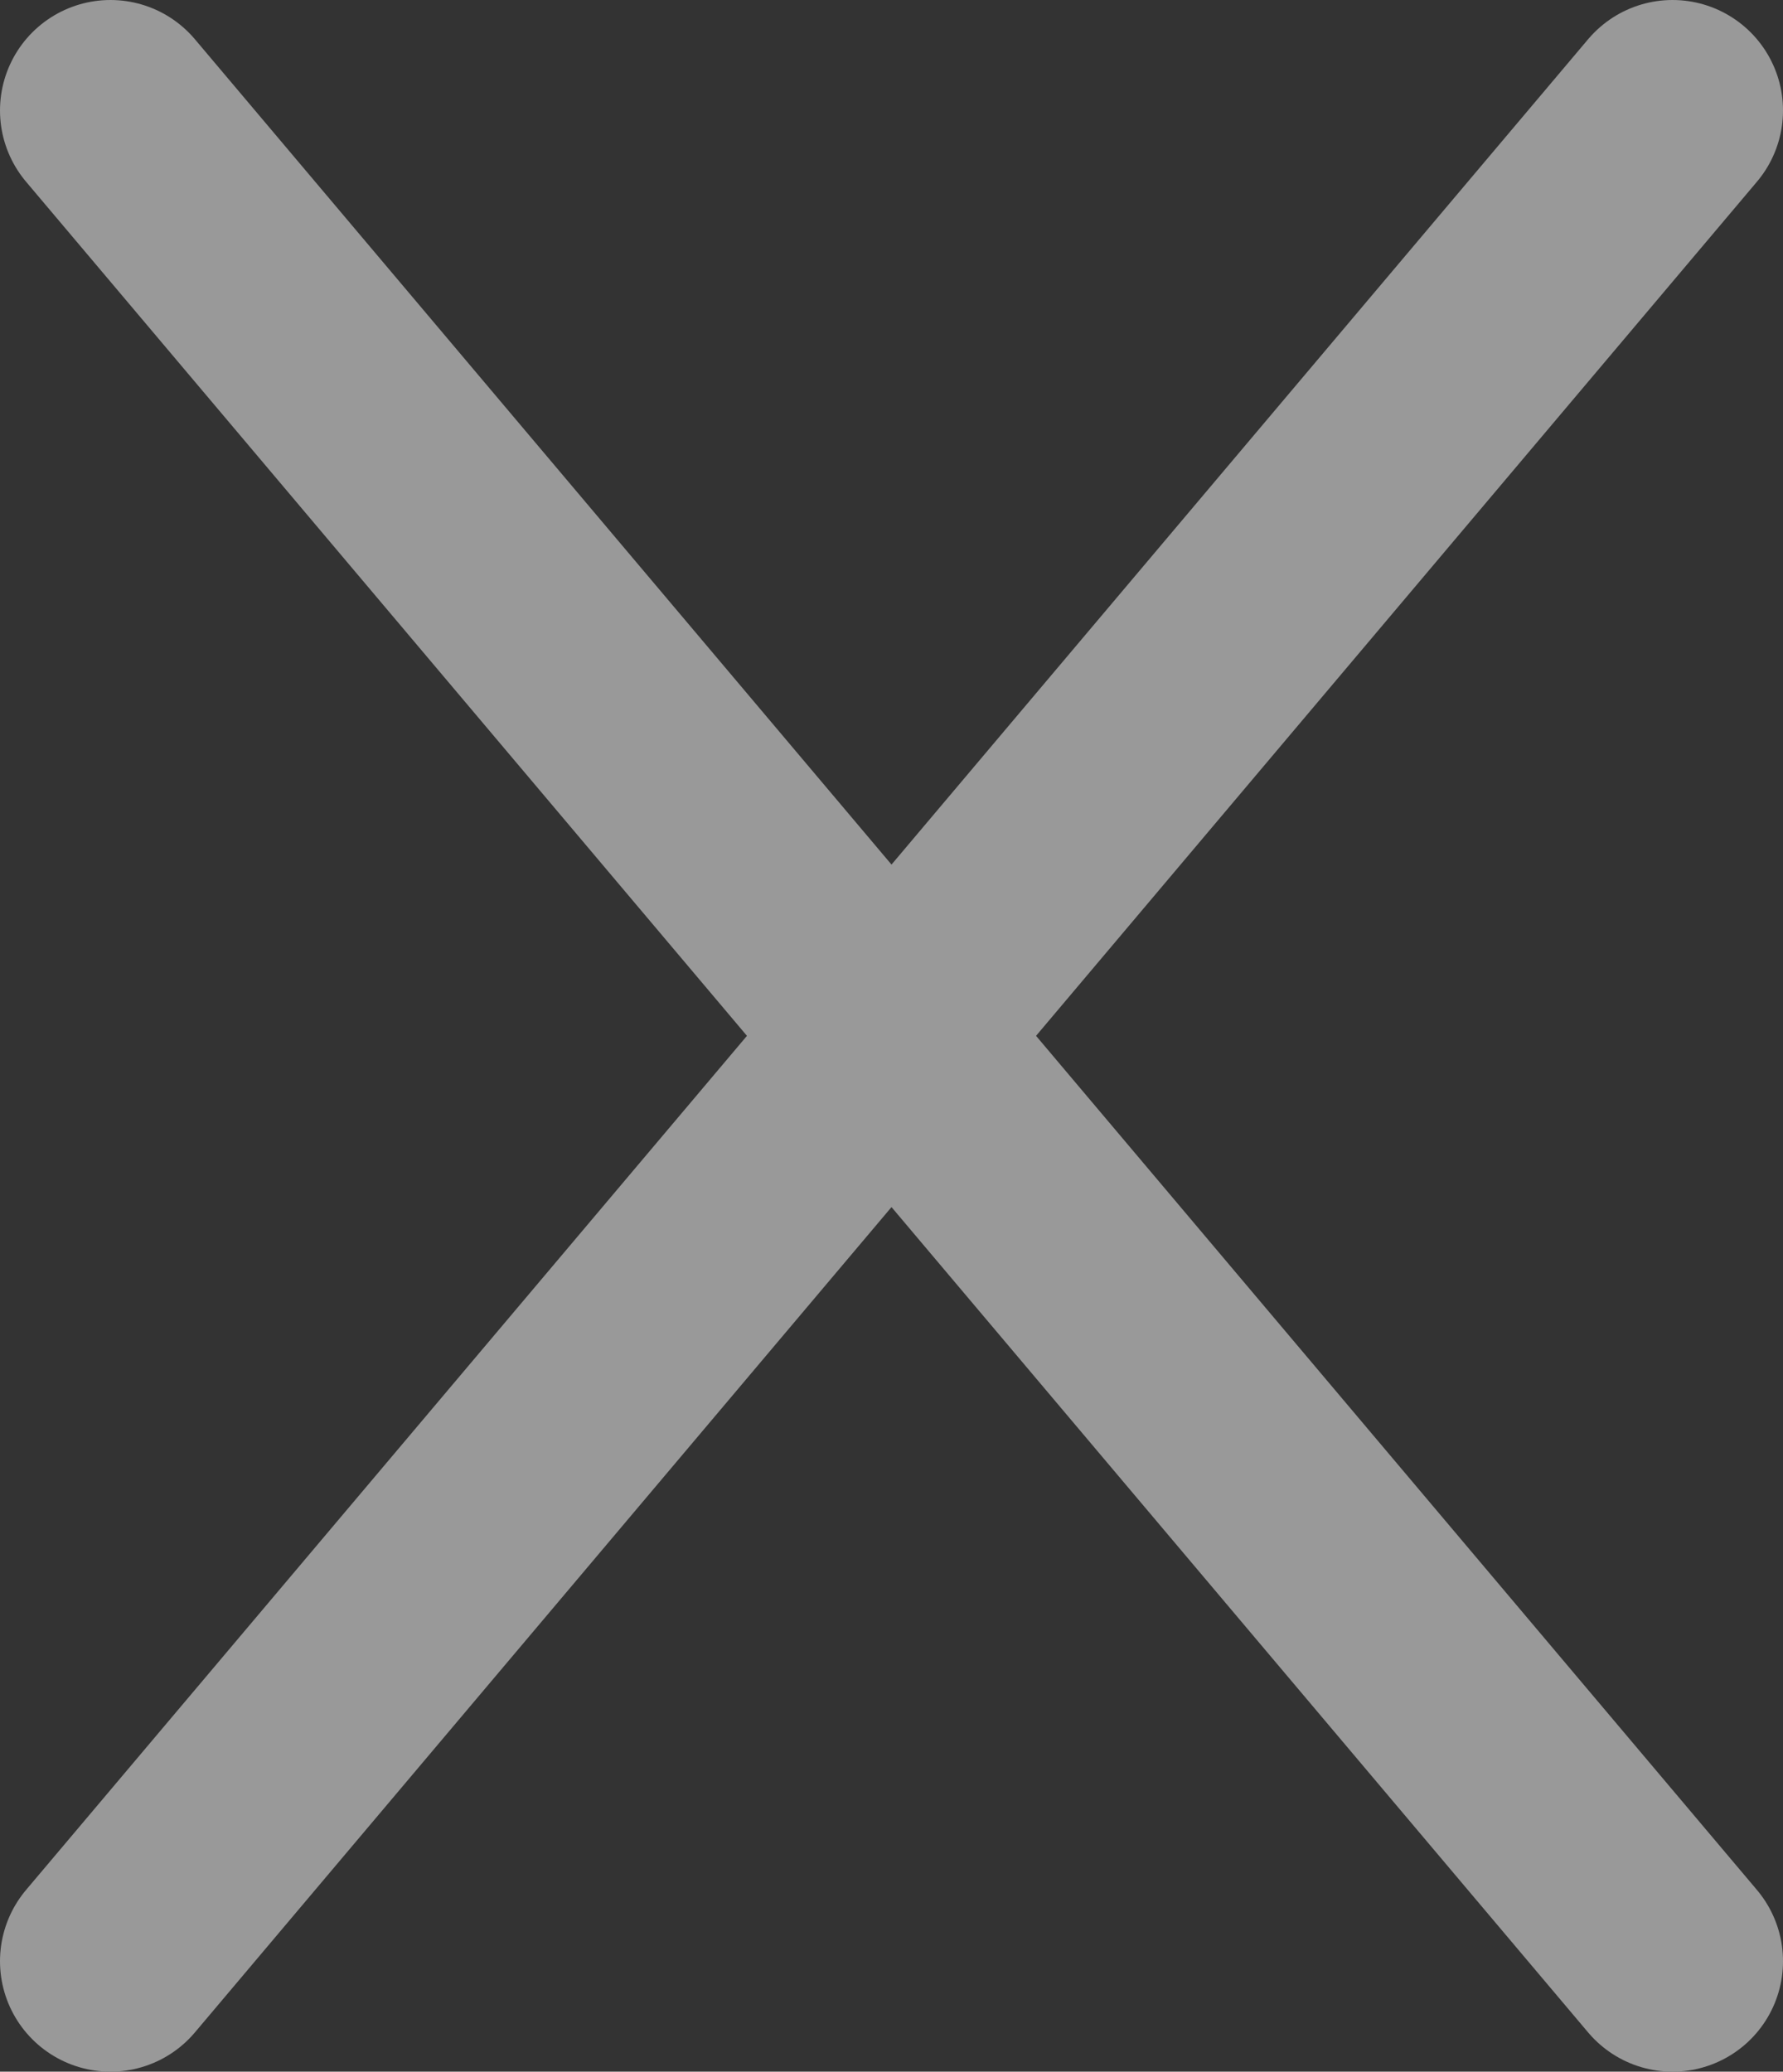 <?xml version="1.0" encoding="utf-8"?>
<!-- Generator: Adobe Illustrator 17.0.0, SVG Export Plug-In . SVG Version: 6.00 Build 0)  -->
<!DOCTYPE svg PUBLIC "-//W3C//DTD SVG 1.1//EN" "http://www.w3.org/Graphics/SVG/1.1/DTD/svg11.dtd">
<svg version="1.1" id="圖層_1" xmlns="http://www.w3.org/2000/svg" xmlns:xlink="http://www.w3.org/1999/xlink" x="0px" y="0px"
	 width="16.142px" height="18.754px" viewBox="0 0 16.142 18.754" enable-background="new 0 0 16.142 18.754" xml:space="preserve">
<rect x="0" y="0" width="16.142" height="18.754" fill="#333333" stroke="none"/>
<path opacity="0.4" d="M-532.612,29.208c-0.01-1.118-0.017-1.572-0.027-2.101c-0.031-1.571-0.132-3.159-0.398-4.579
	c-0.291-1.548-0.686-2.954-1.398-4.361c-0.723-1.428-1.716-2.662-2.79-3.762c-1.101-1.074-2.335-2.067-3.764-2.79
	c-1.405-0.713-2.812-1.107-4.36-1.398c-1.419-0.268-3.01-0.369-4.58-0.399c-0.528-0.01-0.983-0.017-2.101-0.027
	c-1.06-0.01-1.931-0.014-2.572-0.014h-25.993c-0.642,0-1.512,0.003-2.572,0.014c-1.118,0.01-1.572,0.017-2.101,0.027
	c-1.571,0.03-3.159,0.131-4.579,0.399c-1.548,0.291-2.954,0.685-4.361,1.398c-1.427,0.724-2.661,1.716-3.762,2.79
	c-1.074,1.101-2.066,2.335-2.79,3.762c-0.714,1.407-1.107,2.813-1.398,4.361c-0.268,1.42-0.37,3.008-0.399,4.579
	c-0.01,0.529-0.017,0.983-0.027,2.101c-0.01,1.06-0.014,1.93-0.014,2.571v25.996c0,0.642,0.003,1.512,0.014,2.572
	c0.01,1.118,0.017,1.572,0.027,2.101c0.029,1.571,0.131,3.16,0.399,4.579c0.291,1.548,0.684,2.954,1.398,4.361
	c0.723,1.428,1.716,2.662,2.79,3.762c1.101,1.074,2.334,2.066,3.762,2.789c1.408,0.713,2.813,1.107,4.361,1.398
	c1.42,0.268,3.008,0.369,4.579,0.399c0.529,0.01,0.984,0.017,2.101,0.027c1.06,0.01,1.93,0.014,2.572,0.014h13.938V51.028h-5.81
	V40.866h5.735v-7.62c0-5.88,4.428-11.254,9.944-11.254h11.182v9.872h-5.881c-1.599,0-2.903,1.671-2.903,2.906v6.024h8.926
	l-1.163,10.016h-7.764v28.966c0.62-0.001,1.399-0.004,2.36-0.013c1.118-0.01,1.572-0.017,2.101-0.027
	c1.57-0.03,3.161-0.131,4.58-0.399c1.548-0.291,2.954-0.685,4.36-1.398c1.429-0.724,2.663-1.715,3.764-2.789
	c1.074-1.101,2.067-2.335,2.79-3.762c0.712-1.407,1.107-2.813,1.398-4.361c0.267-1.419,0.368-3.008,0.398-4.579
	c0.01-0.528,0.017-0.983,0.027-2.101c0.009-1.06,0.014-1.93,0.014-2.572V31.779C-532.598,31.138-532.603,30.268-532.612,29.208z"/>
<g>
	<path opacity="0.4" d="M-432.93,29.208c-0.01-1.118-0.017-1.572-0.027-2.101c-0.031-1.571-0.132-3.159-0.399-4.579
		c-0.291-1.548-0.686-2.954-1.398-4.361c-0.723-1.428-1.716-2.662-2.79-3.762c-1.101-1.074-2.335-2.067-3.764-2.79
		c-1.405-0.713-2.812-1.107-4.36-1.398c-1.419-0.268-3.01-0.369-4.58-0.399c-0.528-0.01-0.983-0.017-2.101-0.027
		c-1.06-0.01-1.931-0.014-2.572-0.014h-25.993c-0.642,0-1.512,0.003-2.572,0.014c-1.118,0.01-1.572,0.017-2.101,0.027
		c-1.571,0.03-3.159,0.131-4.579,0.399c-1.548,0.291-2.954,0.685-4.361,1.398c-1.427,0.724-2.661,1.716-3.762,2.79
		c-1.074,1.101-2.066,2.335-2.79,3.762c-0.714,1.407-1.107,2.813-1.398,4.361c-0.268,1.42-0.37,3.008-0.399,4.579
		c-0.01,0.529-0.017,0.983-0.027,2.101c-0.01,1.06-0.014,1.93-0.014,2.571v25.996c0,0.642,0.003,1.512,0.014,2.572
		c0.01,1.118,0.017,1.572,0.027,2.101c0.029,1.571,0.131,3.16,0.399,4.579c0.291,1.548,0.684,2.954,1.398,4.361
		c0.723,1.428,1.716,2.662,2.79,3.762c1.101,1.074,2.334,2.066,3.762,2.789c1.408,0.713,2.813,1.107,4.361,1.398
		c1.42,0.268,3.008,0.369,4.579,0.399c0.529,0.01,0.984,0.017,2.101,0.027c1.06,0.01,1.93,0.014,2.572,0.014h13.938l12.268-0.001
		c0.62-0.001,1.399-0.004,2.36-0.013c1.118-0.01,1.572-0.017,2.101-0.027c1.57-0.03,3.161-0.131,4.58-0.399
		c1.548-0.291,2.954-0.685,4.36-1.398c1.429-0.724,2.663-1.715,3.764-2.789c1.074-1.101,2.066-2.335,2.79-3.762
		c0.712-1.407,1.107-2.813,1.398-4.361c0.267-1.419,0.368-3.008,0.399-4.579c0.01-0.528,0.017-0.983,0.027-2.101
		c0.009-1.06,0.014-1.93,0.014-2.572V31.779C-432.917,31.138-432.921,30.268-432.93,29.208z"/>
	<path fill="none" stroke="#FFFFFF" stroke-width="3" stroke-miterlimit="10" d="M-445.175,34.657
		c-0.007-0.727-0.011-1.022-0.018-1.366c-0.02-1.021-0.086-2.054-0.259-2.976c-0.189-1.006-0.446-1.92-0.909-2.835
		c-0.47-0.928-1.115-1.73-1.813-2.445c-0.715-0.698-1.518-1.343-2.447-1.814c-0.914-0.464-1.828-0.72-2.834-0.909
		c-0.922-0.174-1.956-0.24-2.977-0.259c-0.343-0.007-0.639-0.011-1.365-0.018c-0.689-0.007-1.255-0.009-1.672-0.009h-16.895
		c-0.417,0-0.983,0.002-1.672,0.009c-0.727,0.007-1.022,0.011-1.366,0.018c-1.021,0.019-2.053,0.085-2.976,0.259
		c-1.006,0.189-1.92,0.445-2.835,0.909c-0.928,0.47-1.73,1.115-2.445,1.814c-0.698,0.715-1.343,1.517-1.813,2.445
		c-0.464,0.915-0.72,1.828-0.909,2.835c-0.174,0.923-0.24,1.955-0.259,2.976c-0.007,0.344-0.011,0.639-0.018,1.366
		c-0.007,0.689-0.009,1.254-0.009,1.671v16.897c0,0.417,0.002,0.983,0.009,1.672c0.007,0.727,0.011,1.022,0.018,1.365
		c0.019,1.021,0.085,2.054,0.259,2.976c0.189,1.006,0.445,1.92,0.909,2.835c0.47,0.928,1.115,1.73,1.813,2.445
		c0.715,0.698,1.517,1.343,2.445,1.813c0.915,0.464,1.828,0.72,2.835,0.909c0.923,0.174,1.955,0.24,2.976,0.259
		c0.344,0.007,0.639,0.011,1.366,0.018c0.689,0.007,1.254,0.009,1.672,0.009h9.06l7.974,0c0.403,0,0.91-0.003,1.534-0.008
		c0.727-0.007,1.022-0.011,1.365-0.018c1.021-0.019,2.055-0.085,2.977-0.259c1.006-0.189,1.92-0.445,2.834-0.909
		c0.929-0.47,1.731-1.115,2.447-1.813c0.698-0.715,1.343-1.517,1.813-2.445c0.463-0.914,0.72-1.828,0.909-2.835
		c0.173-0.922,0.239-1.955,0.259-2.976c0.007-0.343,0.011-0.639,0.018-1.365c0.006-0.689,0.009-1.255,0.009-1.672V36.328
		C-445.167,35.912-445.17,35.346-445.175,34.657z"/>
	<circle fill="none" stroke="#FFFFFF" stroke-width="3" stroke-miterlimit="10" cx="-467.917" cy="44.777" r="9.917"/>
	<circle fill="#FFFFFF" cx="-455.621" cy="31.431" r="2.217"/>
</g>
<g>
	<path opacity="0.4" d="M-333.249,29.208c-0.01-1.118-0.017-1.572-0.027-2.101c-0.031-1.571-0.132-3.159-0.399-4.579
		c-0.291-1.548-0.686-2.954-1.398-4.361c-0.723-1.428-1.716-2.662-2.79-3.762c-1.101-1.074-2.335-2.067-3.764-2.79
		c-1.405-0.713-2.812-1.107-4.36-1.398c-1.419-0.268-3.01-0.369-4.58-0.399c-0.528-0.01-0.983-0.017-2.101-0.027
		c-1.06-0.01-1.931-0.014-2.572-0.014h-25.993c-0.642,0-1.512,0.003-2.572,0.014c-1.118,0.01-1.572,0.017-2.101,0.027
		c-1.571,0.03-3.159,0.131-4.579,0.399c-1.548,0.291-2.954,0.685-4.361,1.398c-1.427,0.724-2.661,1.716-3.762,2.79
		c-1.074,1.101-2.066,2.334-2.79,3.762c-0.714,1.407-1.107,2.813-1.398,4.361c-0.268,1.42-0.37,3.008-0.399,4.579
		c-0.01,0.529-0.017,0.983-0.027,2.101c-0.01,1.06-0.014,1.93-0.014,2.571v25.995c0,0.642,0.003,1.512,0.014,2.572
		c0.01,1.118,0.017,1.572,0.027,2.101c0.029,1.571,0.131,3.16,0.399,4.579c0.29,1.548,0.684,2.954,1.398,4.361
		c0.723,1.428,1.716,2.662,2.79,3.762c1.101,1.074,2.334,2.065,3.762,2.789c1.408,0.713,2.813,1.107,4.361,1.398
		c1.42,0.268,3.008,0.369,4.579,0.399c0.529,0.01,0.984,0.017,2.101,0.027c1.06,0.01,1.93,0.014,2.572,0.014h13.938l12.268-0.001
		c0.62-0.001,1.399-0.004,2.36-0.013c1.118-0.01,1.572-0.017,2.101-0.027c1.57-0.03,3.161-0.131,4.58-0.399
		c1.548-0.291,2.954-0.685,4.36-1.398c1.429-0.724,2.663-1.715,3.764-2.789c1.074-1.101,2.066-2.334,2.79-3.762
		c0.712-1.407,1.107-2.813,1.398-4.361c0.267-1.419,0.368-3.008,0.399-4.579c0.01-0.528,0.017-0.983,0.027-2.101
		c0.009-1.06,0.014-1.93,0.014-2.572V31.779C-333.235,31.138-333.24,30.267-333.249,29.208z"/>
	<g>
		<g>
			<defs>
				<path id="SVGID_2_" d="M-333.248,29.207c-0.01-1.117-0.017-1.571-0.027-2.101c-0.03-1.57-0.131-3.159-0.399-4.578
					c-0.291-1.548-0.685-2.954-1.398-4.361c-0.724-1.428-1.716-2.661-2.79-3.762c-1.101-1.076-2.334-2.067-3.762-2.79
					c-1.407-0.713-2.813-1.107-4.361-1.399c-1.419-0.267-3.008-0.368-4.579-0.398c-0.529-0.01-0.983-0.017-2.101-0.027
					c-1.06-0.01-1.93-0.014-2.571-0.014h-25.994c-0.641,0-1.512,0.003-2.573,0.014c-1.117,0.01-1.572,0.017-2.101,0.027
					c-1.57,0.03-3.159,0.131-4.579,0.398c-1.547,0.292-2.954,0.686-4.36,1.399c-1.429,0.723-2.661,1.715-3.763,2.79
					c-1.074,1.101-2.067,2.334-2.79,3.762c-0.712,1.407-1.107,2.813-1.398,4.361c-0.267,1.419-0.368,3.008-0.399,4.578
					c-0.01,0.53-0.016,0.984-0.027,2.101c-0.009,1.061-0.014,1.931-0.014,2.573v25.994c0,0.641,0.005,1.512,0.014,2.571
					c0.011,1.118,0.017,1.572,0.027,2.101c0.031,1.571,0.132,3.16,0.399,4.579c0.291,1.548,0.686,2.954,1.398,4.361
					c0.723,1.428,1.716,2.661,2.79,3.762c1.102,1.074,2.334,2.067,3.763,2.79c1.406,0.713,2.813,1.107,4.36,1.398
					c1.42,0.268,3.009,0.369,4.579,0.399c0.529,0.01,0.984,0.017,2.101,0.027c1.061,0.01,1.931,0.014,2.573,0.014h25.994
					c0.641,0,1.512-0.003,2.571-0.014c1.118-0.01,1.572-0.017,2.101-0.027c1.571-0.03,3.16-0.131,4.579-0.399
					c1.548-0.29,2.954-0.685,4.361-1.398c1.428-0.723,2.661-1.716,3.762-2.79c1.074-1.101,2.067-2.334,2.79-3.762
					c0.713-1.407,1.107-2.813,1.398-4.361c0.268-1.418,0.369-3.008,0.399-4.579c0.01-0.529,0.017-0.983,0.027-2.101
					c0.01-1.06,0.014-1.93,0.014-2.571V31.779C-333.235,31.138-333.238,30.267-333.248,29.207z"/>
			</defs>
			<clipPath id="SVGID_1_">
				<use xlink:href="#SVGID_2_"  overflow="visible"/>
			</clipPath>
			<g clip-path="url(#SVGID_1_)">
				<g>
					<path fill="#FFFFFF" d="M-347.919,17.795v12.732h12.245v3.247h-12.245V46.62h-3.47V33.774h-12.251v-3.247h12.251V17.795
						H-347.919L-347.919,17.795z"/>
				</g>
				<path fill="#FFFFFF" d="M-405.195,75.579c0-6.414,7.716-11.755,16.301-11.666c2.02,0.019,3.893,0.349,5.582,0.902
					c4.661,3.245,8.026,5.086,8.985,8.777c0.171,0.762,0.261,1.53,0.261,2.311c0,6.547-4.217,11.665-16.321,11.665
					C-398.979,87.568-405.195,82.113-405.195,75.579L-405.195,75.579z M-388.126,49.199c-5.772-0.178-11.259-6.465-12.249-14.041
					c-1.003-7.6,2.871-13.393,8.649-13.228c5.772,0.178,11.259,6.262,12.256,13.838c0.985,7.481-2.762,13.431-8.413,13.431
					C-387.948,49.199-388.037,49.199-388.126,49.199L-388.126,49.199z M-388.926,18.75c-10.053,0-19.512,7.62-19.512,16.447
					c0,8.998,6.849,16.289,17.073,16.289c0.704,0,1.403-0.019,2.088-0.07c-0.667,1.264-1.149,2.692-1.149,4.191
					c0,2.495,1.352,4.528,3.048,6.185c-1.283,0-2.534,0.032-3.886,0.032c-12.435,0-22.023,7.931-22.023,16.156
					c0,8.097,10.51,13.158,22.956,13.158c14.181,0,22.023-8.046,22.023-16.15c0-6.49-1.918-10.383-7.842-14.562
					c-2.014-1.441-5.893-4.933-5.893-6.978c0-2.407,0.692-3.575,4.299-6.414c3.708-2.896,6.332-6.966,6.332-11.703
					c0-5.639-2.503-11.126-7.221-12.948h7.106l5.023-3.632H-388.926z"/>
			</g>
		</g>
	</g>
</g>
<path opacity="0.4" d="M-51.967,218.456c-0.01-1.118-0.017-1.572-0.027-2.101c-0.031-1.571-0.132-3.159-0.399-4.579
	c-0.291-1.548-0.686-2.954-1.398-4.361c-0.723-1.428-1.716-2.662-2.79-3.762c-1.101-1.074-2.335-2.067-3.764-2.79
	c-1.405-0.713-2.812-1.107-4.36-1.398c-1.419-0.268-3.01-0.369-4.58-0.399c-0.528-0.01-0.983-0.017-2.101-0.027
	c-1.06-0.01-1.931-0.014-2.572-0.014h-25.993c-0.642,0-1.512,0.003-2.572,0.014c-1.118,0.01-1.572,0.017-2.101,0.027
	c-1.571,0.03-3.159,0.131-4.579,0.399c-1.548,0.291-2.954,0.685-4.361,1.398c-1.427,0.724-2.661,1.716-3.762,2.79
	c-1.074,1.101-2.066,2.335-2.79,3.762c-0.714,1.407-1.107,2.813-1.398,4.361c-0.268,1.42-0.37,3.008-0.399,4.579
	c-0.01,0.529-0.017,0.983-0.027,2.101c-0.01,1.06-0.014,1.93-0.014,2.571v25.996c0,0.642,0.003,1.512,0.014,2.572
	c0.01,1.118,0.017,1.572,0.027,2.101c0.029,1.571,0.131,3.16,0.399,4.579c0.291,1.548,0.684,2.954,1.398,4.361
	c0.723,1.428,1.716,2.662,2.79,3.762c1.101,1.074,2.334,2.066,3.762,2.789c1.408,0.713,2.813,1.107,4.361,1.398
	c1.42,0.268,3.008,0.369,4.579,0.399c0.529,0.01,0.984,0.017,2.101,0.027c1.06,0.01,1.93,0.014,2.572,0.014h13.938v-28.749h-5.81
	v-10.161h5.735v-7.62c0-5.88,4.428-11.254,9.944-11.254h11.182v9.872h-5.881c-1.599,0-2.903,1.671-2.903,2.906v6.024h8.926
	l-1.163,10.016h-7.764v28.966c0.62-0.001,1.399-0.004,2.36-0.013c1.118-0.01,1.572-0.017,2.101-0.027
	c1.57-0.03,3.161-0.131,4.58-0.399c1.548-0.291,2.954-0.685,4.36-1.398c1.429-0.724,2.663-1.715,3.764-2.789
	c1.074-1.101,2.067-2.335,2.79-3.762c0.712-1.407,1.107-2.813,1.398-4.361c0.267-1.419,0.368-3.008,0.399-4.579
	c0.01-0.528,0.017-0.983,0.027-2.101c0.009-1.06,0.014-1.93,0.014-2.572v-25.996C-51.954,220.385-51.958,219.515-51.967,218.456z"/>
<g>
	<path opacity="0.4" d="M47.715,218.456c-0.01-1.118-0.017-1.572-0.027-2.101c-0.031-1.571-0.132-3.159-0.399-4.579
		c-0.291-1.548-0.686-2.954-1.398-4.361c-0.723-1.428-1.716-2.662-2.79-3.762c-1.101-1.074-2.335-2.067-3.764-2.79
		c-1.405-0.713-2.812-1.107-4.36-1.398c-1.419-0.268-3.01-0.369-4.58-0.399c-0.528-0.01-0.983-0.017-2.101-0.027
		c-1.06-0.01-1.931-0.014-2.572-0.014H-0.269c-0.642,0-1.512,0.003-2.572,0.014c-1.118,0.01-1.572,0.017-2.101,0.027
		c-1.571,0.03-3.159,0.131-4.579,0.399c-1.548,0.291-2.954,0.685-4.361,1.398c-1.427,0.724-2.661,1.716-3.762,2.79
		c-1.074,1.101-2.067,2.335-2.79,3.762c-0.714,1.407-1.107,2.813-1.398,4.361c-0.268,1.42-0.37,3.008-0.399,4.579
		c-0.01,0.529-0.017,0.983-0.027,2.101c-0.01,1.06-0.014,1.93-0.014,2.571v25.996c0,0.642,0.003,1.512,0.014,2.572
		c0.01,1.118,0.017,1.572,0.027,2.101c0.029,1.571,0.131,3.16,0.399,4.579c0.291,1.548,0.684,2.954,1.398,4.361
		c0.723,1.428,1.716,2.662,2.79,3.762c1.101,1.074,2.334,2.066,3.762,2.789c1.408,0.713,2.813,1.107,4.361,1.398
		c1.42,0.268,3.008,0.369,4.579,0.399c0.529,0.01,0.984,0.017,2.101,0.027c1.06,0.01,1.93,0.014,2.572,0.014h13.938l12.268-0.001
		c0.62-0.001,1.399-0.004,2.36-0.013c1.118-0.01,1.572-0.017,2.101-0.027c1.57-0.03,3.161-0.131,4.58-0.399
		c1.548-0.291,2.954-0.685,4.36-1.398c1.429-0.724,2.663-1.715,3.764-2.789c1.074-1.101,2.067-2.335,2.79-3.762
		c0.712-1.407,1.107-2.813,1.398-4.361c0.267-1.419,0.368-3.008,0.399-4.579c0.01-0.528,0.017-0.983,0.027-2.101
		c0.009-1.06,0.014-1.93,0.014-2.572v-25.996C47.728,220.385,47.724,219.515,47.715,218.456z"/>
	<path fill="none" stroke="#FFFFFF" stroke-width="3" stroke-miterlimit="10" d="M35.469,223.904
		c-0.007-0.727-0.011-1.022-0.018-1.366c-0.02-1.021-0.086-2.054-0.259-2.976c-0.189-1.006-0.446-1.92-0.909-2.835
		c-0.47-0.928-1.115-1.73-1.813-2.445c-0.715-0.698-1.518-1.343-2.447-1.814c-0.914-0.464-1.828-0.72-2.834-0.909
		c-0.922-0.174-1.956-0.24-2.977-0.259c-0.343-0.007-0.639-0.011-1.365-0.018c-0.689-0.007-1.255-0.009-1.672-0.009H4.28
		c-0.417,0-0.983,0.002-1.672,0.009c-0.726,0.007-1.022,0.011-1.366,0.018c-1.021,0.019-2.053,0.085-2.976,0.259
		c-1.006,0.189-1.92,0.445-2.835,0.909c-0.928,0.47-1.73,1.115-2.445,1.814c-0.698,0.715-1.343,1.517-1.813,2.445
		c-0.464,0.915-0.72,1.828-0.909,2.835c-0.174,0.923-0.24,1.955-0.259,2.976c-0.007,0.344-0.011,0.639-0.018,1.366
		c-0.007,0.689-0.009,1.254-0.009,1.671v16.897c0,0.417,0.002,0.983,0.009,1.672c0.007,0.727,0.011,1.022,0.018,1.365
		c0.019,1.021,0.085,2.054,0.259,2.976c0.189,1.006,0.445,1.92,0.909,2.835c0.47,0.928,1.115,1.73,1.813,2.445
		c0.715,0.698,1.517,1.343,2.445,1.813c0.915,0.464,1.828,0.72,2.835,0.909c0.923,0.174,1.955,0.24,2.976,0.259
		c0.344,0.007,0.639,0.011,1.366,0.018c0.689,0.007,1.254,0.009,1.672,0.009h9.06l7.974,0c0.403,0,0.91-0.003,1.534-0.008
		c0.726-0.007,1.022-0.011,1.365-0.018c1.021-0.019,2.055-0.085,2.977-0.259c1.006-0.189,1.92-0.445,2.834-0.909
		c0.929-0.47,1.731-1.115,2.447-1.813c0.698-0.715,1.343-1.517,1.813-2.445c0.463-0.914,0.72-1.828,0.909-2.835
		c0.173-0.922,0.239-1.955,0.259-2.976c0.007-0.343,0.011-0.639,0.018-1.365c0.006-0.689,0.009-1.255,0.009-1.672v-16.897
		C35.478,225.159,35.475,224.593,35.469,223.904z"/>
	<circle fill="none" stroke="#FFFFFF" stroke-width="3" stroke-miterlimit="10" cx="12.728" cy="234.024" r="9.917"/>
	<circle fill="#FFFFFF" cx="25.024" cy="220.678" r="2.217"/>
</g>
<g>
	<path opacity="0.4" d="M147.396,218.455c-0.01-1.118-0.017-1.572-0.027-2.101c-0.031-1.571-0.132-3.159-0.399-4.579
		c-0.291-1.548-0.686-2.954-1.398-4.361c-0.723-1.428-1.716-2.662-2.79-3.762c-1.101-1.074-2.335-2.067-3.764-2.79
		c-1.405-0.713-2.812-1.107-4.36-1.398c-1.419-0.268-3.01-0.369-4.58-0.399c-0.528-0.01-0.983-0.017-2.101-0.027
		c-1.06-0.01-1.931-0.014-2.572-0.014H99.413c-0.642,0-1.512,0.003-2.572,0.014c-1.118,0.01-1.572,0.017-2.101,0.027
		c-1.571,0.03-3.159,0.131-4.579,0.399c-1.548,0.291-2.954,0.685-4.361,1.398c-1.427,0.724-2.661,1.716-3.762,2.79
		c-1.074,1.101-2.066,2.334-2.79,3.762c-0.714,1.407-1.107,2.813-1.398,4.361c-0.268,1.42-0.37,3.008-0.399,4.579
		c-0.01,0.529-0.017,0.983-0.027,2.101c-0.01,1.06-0.014,1.93-0.014,2.571v25.995c0,0.642,0.003,1.512,0.014,2.572
		c0.01,1.118,0.017,1.572,0.027,2.101c0.029,1.571,0.131,3.16,0.399,4.579c0.291,1.548,0.684,2.954,1.398,4.361
		c0.723,1.428,1.716,2.662,2.79,3.762c1.101,1.074,2.334,2.065,3.762,2.789c1.407,0.713,2.813,1.107,4.361,1.398
		c1.42,0.268,3.008,0.369,4.579,0.399c0.529,0.01,0.984,0.017,2.101,0.027c1.06,0.01,1.93,0.014,2.572,0.014h13.938l12.268-0.001
		c0.62-0.001,1.399-0.004,2.36-0.013c1.118-0.01,1.572-0.017,2.101-0.027c1.57-0.03,3.161-0.131,4.58-0.399
		c1.548-0.291,2.954-0.685,4.36-1.398c1.429-0.724,2.663-1.715,3.764-2.789c1.074-1.101,2.066-2.334,2.79-3.762
		c0.712-1.407,1.107-2.813,1.398-4.361c0.267-1.419,0.368-3.008,0.399-4.579c0.01-0.528,0.017-0.983,0.027-2.101
		c0.009-1.06,0.014-1.93,0.014-2.572v-25.995C147.41,220.385,147.405,219.515,147.396,218.455z"/>
	<g>
		<g>
			<defs>
				<path id="SVGID_4_" d="M147.397,218.454c-0.01-1.117-0.017-1.571-0.027-2.101c-0.03-1.57-0.131-3.159-0.399-4.578
					c-0.291-1.548-0.685-2.954-1.398-4.361c-0.724-1.428-1.716-2.661-2.79-3.762c-1.101-1.076-2.334-2.067-3.762-2.79
					c-1.407-0.713-2.813-1.107-4.361-1.399c-1.419-0.267-3.008-0.368-4.579-0.398c-0.529-0.01-0.983-0.017-2.101-0.027
					c-1.06-0.01-1.93-0.014-2.571-0.014H99.414c-0.641,0-1.512,0.003-2.573,0.014c-1.117,0.01-1.572,0.017-2.101,0.027
					c-1.57,0.03-3.159,0.131-4.579,0.398c-1.547,0.292-2.954,0.686-4.36,1.399c-1.429,0.723-2.661,1.715-3.763,2.79
					c-1.074,1.101-2.067,2.334-2.79,3.762c-0.712,1.407-1.107,2.813-1.398,4.361c-0.267,1.419-0.368,3.008-0.399,4.578
					c-0.01,0.53-0.016,0.984-0.027,2.101c-0.009,1.061-0.014,1.931-0.014,2.573v25.994c0,0.641,0.005,1.512,0.014,2.571
					c0.011,1.118,0.017,1.572,0.027,2.101c0.031,1.571,0.132,3.16,0.399,4.579c0.291,1.548,0.686,2.954,1.398,4.361
					c0.723,1.428,1.716,2.661,2.79,3.762c1.102,1.074,2.334,2.067,3.763,2.79c1.406,0.713,2.813,1.107,4.36,1.398
					c1.42,0.268,3.009,0.369,4.579,0.399c0.529,0.01,0.984,0.017,2.101,0.027c1.061,0.01,1.931,0.014,2.573,0.014h25.994
					c0.641,0,1.512-0.003,2.571-0.014c1.118-0.01,1.572-0.017,2.101-0.027c1.571-0.03,3.16-0.131,4.579-0.399
					c1.548-0.29,2.954-0.685,4.361-1.398c1.428-0.723,2.661-1.716,3.762-2.79c1.074-1.101,2.067-2.334,2.79-3.762
					c0.713-1.407,1.107-2.813,1.398-4.361c0.268-1.418,0.369-3.008,0.399-4.579c0.01-0.529,0.017-0.983,0.027-2.101
					c0.01-1.06,0.014-1.93,0.014-2.571v-25.994C147.41,220.385,147.407,219.515,147.397,218.454z"/>
			</defs>
			<clipPath id="SVGID_3_">
				<use xlink:href="#SVGID_4_"  overflow="visible"/>
			</clipPath>
			<g clip-path="url(#SVGID_3_)">
				<g>
					<path fill="#FFFFFF" d="M132.726,207.043v12.732h12.245v3.247h-12.245v12.846h-3.47v-12.846h-12.251v-3.247h12.251v-12.732
						H132.726L132.726,207.043z"/>
				</g>
				<path fill="#FFFFFF" d="M75.449,264.826c0-6.414,7.716-11.755,16.301-11.666c2.02,0.019,3.893,0.349,5.582,0.902
					c4.661,3.245,8.027,5.086,8.985,8.777c0.171,0.762,0.261,1.53,0.261,2.311c0,6.547-4.217,11.665-16.321,11.665
					C81.666,276.815,75.449,271.361,75.449,264.826L75.449,264.826z M92.519,238.447c-5.772-0.178-11.259-6.464-12.249-14.041
					c-1.003-7.6,2.871-13.393,8.649-13.228c5.772,0.178,11.259,6.262,12.256,13.838c0.985,7.481-2.762,13.431-8.413,13.431
					C92.697,238.447,92.608,238.447,92.519,238.447L92.519,238.447z M91.719,207.997c-10.053,0-19.511,7.62-19.511,16.447
					c0,8.998,6.849,16.289,17.073,16.289c0.704,0,1.403-0.019,2.088-0.07c-0.667,1.264-1.149,2.692-1.149,4.191
					c0,2.495,1.352,4.528,3.048,6.185c-1.283,0-2.534,0.032-3.886,0.032c-12.435,0-22.023,7.931-22.023,16.156
					c0,8.097,10.51,13.158,22.956,13.158c14.181,0,22.023-8.046,22.023-16.15c0-6.49-1.918-10.383-7.843-14.562
					c-2.014-1.441-5.893-4.933-5.893-6.978c0-2.407,0.692-3.575,4.299-6.414c3.708-2.896,6.332-6.966,6.332-11.703
					c0-5.639-2.503-11.126-7.221-12.948h7.106l5.023-3.632H91.719z"/>
			</g>
		</g>
	</g>
</g>
<g>
	<g>
		
			<line fill="none" stroke="#999999" stroke-width="2" stroke-linecap="round" stroke-linejoin="round" stroke-miterlimit="10" x1="1" y1="1" x2="15.142" y2="17.754"/>
		
			<line fill="none" stroke="#999999" stroke-width="2" stroke-linecap="round" stroke-linejoin="round" stroke-miterlimit="10" x1="15.142" y1="1" x2="1" y2="17.754"/>
	</g>
</g>
<g>
</g>
<g>
</g>
<g>
</g>
<g>
</g>
<g>
</g>
<g>
</g>
</svg>
